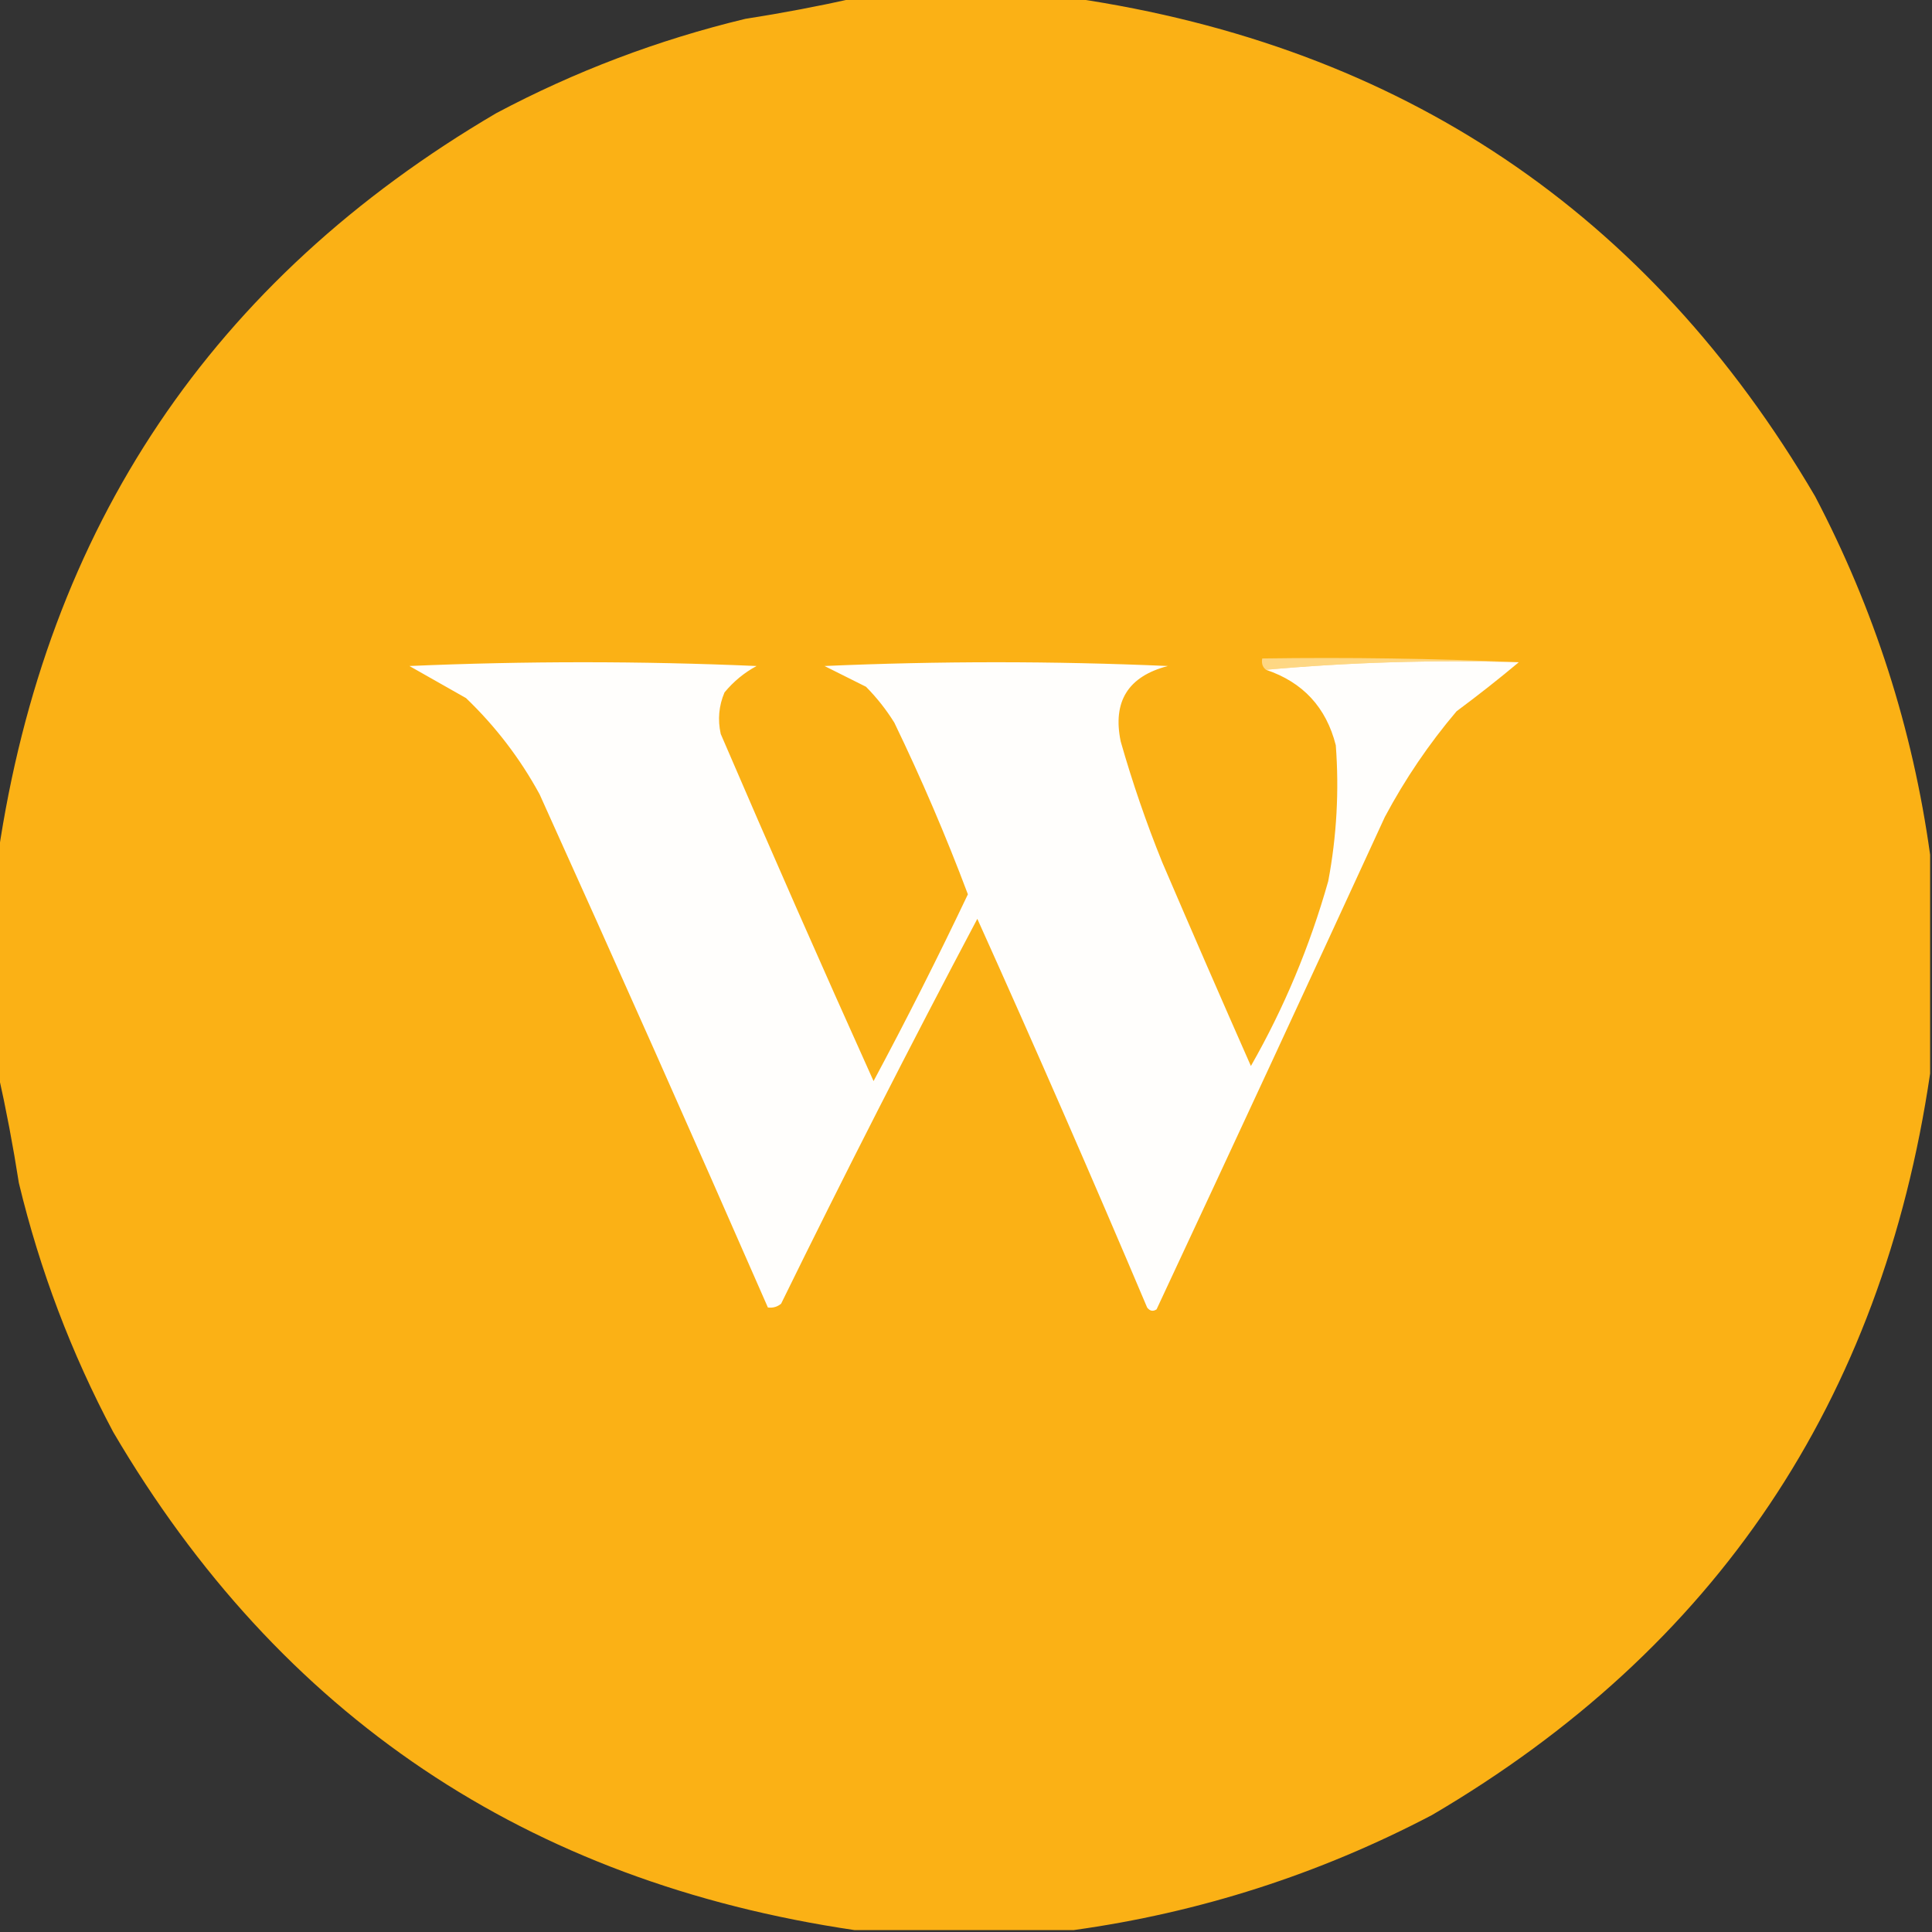 <?xml version="1.0" encoding="UTF-8"?>
<!DOCTYPE svg PUBLIC "-//W3C//DTD SVG 1.1//EN" "http://www.w3.org/Graphics/SVG/1.1/DTD/svg11.dtd">
<svg xmlns="http://www.w3.org/2000/svg" version="1.1" width="512px" height="512px" style="shape-rendering:geometricPrecision; text-rendering:geometricPrecision; image-rendering:optimizeQuality; fill-rule:evenodd; clip-rule:evenodd" xmlns:xlink="http://www.w3.org/1999/xlink">
<rect width="100%" height="100%" fill="#333333" stroke="none"/>
<g><path style="opacity:0.993" fill="#fcb216" d="M 226.5,-0.5 C 245.833,-0.5 265.167,-0.5 284.5,-0.5C 371.354,12.301 436.854,56.301 481,131.5C 496.697,161.423 506.864,193.09 511.5,226.5C 511.5,245.833 511.5,265.167 511.5,284.5C 498.694,371.366 454.694,436.866 379.5,481C 349.577,496.697 317.91,506.864 284.5,511.5C 265.167,511.5 245.833,511.5 226.5,511.5C 139.646,498.699 74.146,454.699 30,379.5C 18.899,358.617 10.566,336.617 5,313.5C 3.46,303.641 1.627,293.974 -0.5,284.5C -0.5,265.167 -0.5,245.833 -0.5,226.5C 12.301,139.646 56.301,74.146 131.5,30C 152.383,18.899 174.383,10.566 197.5,5C 207.359,3.46 217.026,1.627 226.5,-0.5 Z"/></g>
<g><path style="opacity:1" fill="#fed783" d="M 402.5,175.5 C 379.808,174.844 357.475,175.511 335.5,177.5C 334.596,176.791 334.263,175.791 334.5,174.5C 357.339,174.169 380.006,174.503 402.5,175.5 Z"/></g>
<g><path style="opacity:1" fill="#fffefc" d="M 335.5,177.5 C 357.475,175.511 379.808,174.844 402.5,175.5C 397.229,179.915 391.729,184.248 386,188.5C 378.677,197.141 372.344,206.474 367,216.5C 346.978,260.045 326.812,303.545 306.5,347C 305.551,347.617 304.718,347.451 304,346.5C 289.383,311.978 274.383,277.645 259,243.5C 241.156,277.188 223.822,311.188 207,345.5C 205.989,346.337 204.822,346.67 203.5,346.5C 183.609,301.051 163.442,255.717 143,210.5C 137.833,201.01 131.333,192.51 123.5,185C 118.433,182.137 113.433,179.304 108.5,176.5C 139.167,175.167 169.833,175.167 200.5,176.5C 197.23,178.267 194.397,180.6 192,183.5C 190.496,187.039 190.163,190.705 191,194.5C 204.255,225.338 217.755,256.005 231.5,286.5C 240.205,270.258 248.538,253.758 256.5,237C 250.689,221.543 244.189,206.377 237,191.5C 234.861,188.061 232.361,184.894 229.5,182C 225.802,180.151 222.136,178.318 218.5,176.5C 248.833,175.167 279.167,175.167 309.5,176.5C 298.968,179.235 294.802,185.902 297,196.5C 300.099,207.364 303.766,218.031 308,228.5C 315.736,246.541 323.569,264.541 331.5,282.5C 340.28,267.132 347.113,250.799 352,233.5C 354.238,221.59 354.905,209.59 354,197.5C 351.456,187.457 345.289,180.79 335.5,177.5 Z"/></g>
</svg>
